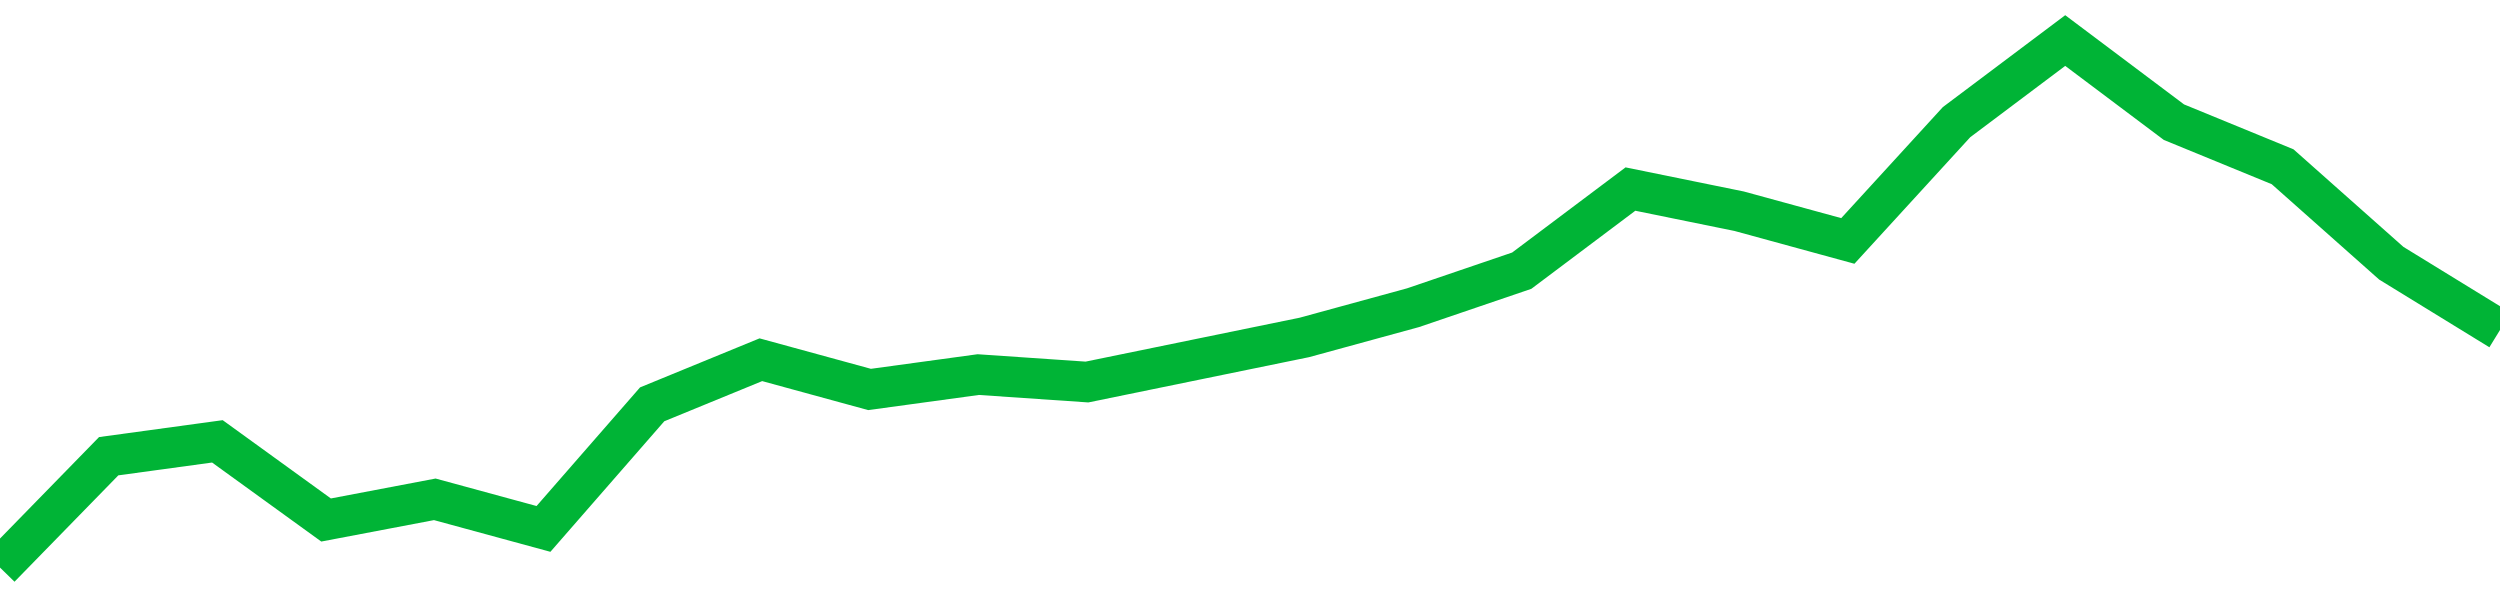 <!-- Generated with https://github.com/jxxe/sparkline/ --><svg viewBox="0 0 185 45" class="sparkline" xmlns="http://www.w3.org/2000/svg"><path class="sparkline--fill" d="M 0 42 L 0 42 L 8.043 33.76 L 16.087 32.66 L 24.13 38.48 L 32.174 36.95 L 40.217 39.14 L 48.261 29.92 L 56.304 26.62 L 64.348 28.82 L 72.391 27.72 L 80.435 28.27 L 88.478 26.62 L 96.522 24.97 L 104.565 22.77 L 112.609 20.03 L 120.652 13.99 L 128.696 15.63 L 136.739 17.83 L 144.783 9.04 L 152.826 3 L 160.87 9.04 L 168.913 12.34 L 176.957 19.48 L 185 24.42 V 45 L 0 45 Z" stroke="none" fill="none" ></path><path class="sparkline--line" d="M 0 42 L 0 42 L 8.043 33.76 L 16.087 32.66 L 24.13 38.48 L 32.174 36.95 L 40.217 39.14 L 48.261 29.92 L 56.304 26.62 L 64.348 28.82 L 72.391 27.72 L 80.435 28.27 L 88.478 26.62 L 96.522 24.97 L 104.565 22.77 L 112.609 20.03 L 120.652 13.99 L 128.696 15.63 L 136.739 17.83 L 144.783 9.04 L 152.826 3 L 160.87 9.04 L 168.913 12.34 L 176.957 19.48 L 185 24.42" fill="none" stroke-width="3" stroke="#00B436" ></path></svg>